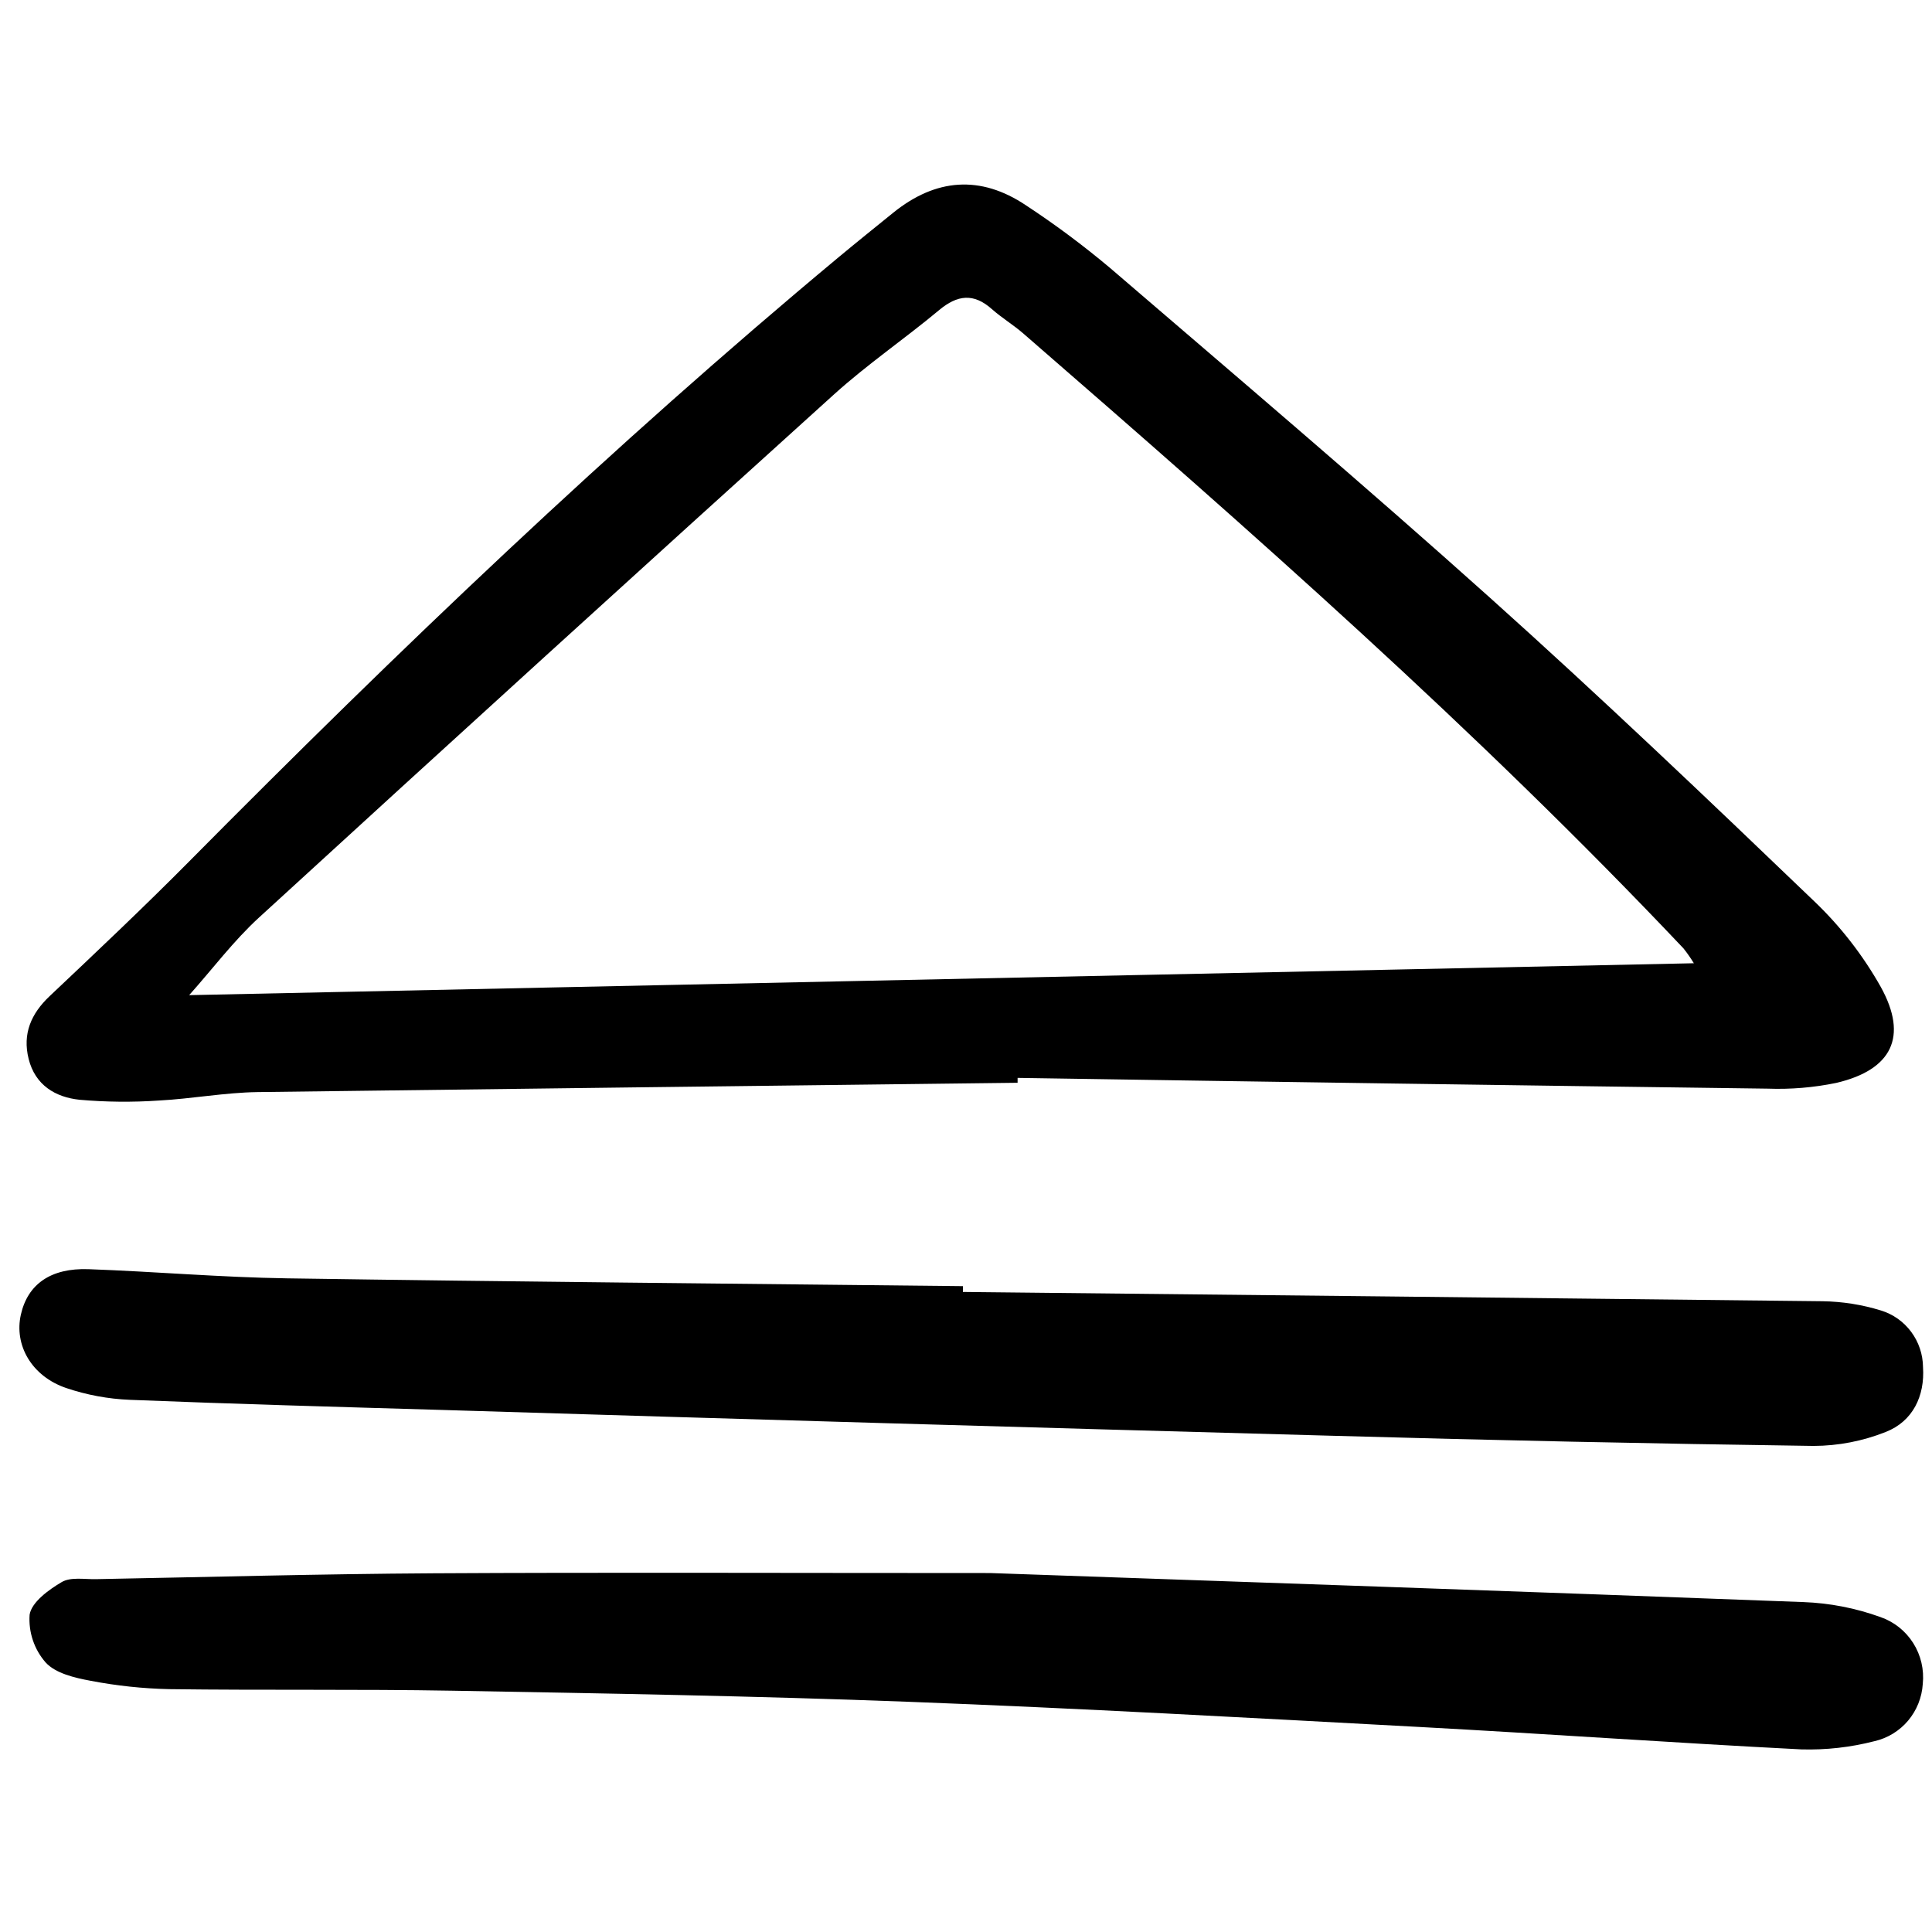 <?xml version="1.0" encoding="utf-8"?><!-- Uploaded to: SVG Repo, www.svgrepo.com, Generator: SVG Repo Mixer Tools -->
<svg width="800px" height="800px" viewBox="0 -12 129 129" fill="none" xmlns="http://www.w3.org/2000/svg">
<g clip-path="url(#clip0)">
<path d="M67.945 60.297C51.029 60.496 34.113 60.704 17.198 60.919C15 60.95 12.807 61.368 10.604 61.483C8.84 61.604 7.07 61.586 5.309 61.431C3.698 61.263 2.347 60.453 1.911 58.699C1.494 57.024 2.074 55.684 3.317 54.51C6.458 51.543 9.602 48.575 12.643 45.506C26.558 31.458 40.829 17.799 56.021 5.153C57.215 4.16 58.426 3.187 59.633 2.21C62.473 -0.089 65.468 -0.33 68.509 1.713C70.453 2.99 72.32 4.381 74.103 5.878C82.603 13.179 91.148 20.433 99.491 27.915C106.841 34.507 113.995 41.326 121.122 48.164C122.884 49.843 124.387 51.777 125.583 53.903C127.42 57.225 126.318 59.431 122.62 60.303C121.108 60.617 119.565 60.746 118.022 60.689C101.329 60.472 84.637 60.232 67.945 59.971V60.297ZM113.099 52.316C112.888 51.971 112.657 51.639 112.406 51.324C98.571 36.697 83.492 23.435 68.326 10.267C67.657 9.686 66.885 9.223 66.224 8.636C65.007 7.554 63.924 7.689 62.705 8.706C60.406 10.623 57.917 12.32 55.699 14.324C42.856 25.93 30.053 37.579 17.289 49.269C15.604 50.813 14.208 52.678 12.631 54.446L113.099 52.316Z" fill="#000000"/>
<path d="M64.293 74.264C83.428 74.463 102.564 74.669 121.699 74.884C123.017 74.904 124.326 75.11 125.586 75.499C126.394 75.745 127.102 76.244 127.608 76.925C128.115 77.606 128.392 78.431 128.4 79.282C128.529 81.202 127.724 82.908 125.904 83.615C124.372 84.224 122.74 84.539 121.093 84.545C110.365 84.395 99.638 84.168 88.912 83.865C69.122 83.324 49.331 82.75 29.542 82.143C22.577 81.939 15.613 81.746 8.651 81.466C7.216 81.406 5.796 81.142 4.433 80.683C2.114 79.9 0.93 77.814 1.395 75.77C1.854 73.748 3.383 72.652 5.917 72.744C10.337 72.903 14.751 73.289 19.169 73.355C34.211 73.582 49.254 73.71 64.296 73.877L64.293 74.264Z" fill="#000000"/>
<path d="M66.113 93.032C82.635 93.612 101.524 94.252 120.41 94.971C122.166 95.035 123.902 95.373 125.556 95.971C126.458 96.283 127.23 96.894 127.744 97.705C128.258 98.516 128.483 99.48 128.384 100.437C128.327 101.34 127.983 102.201 127.402 102.891C126.82 103.579 126.032 104.059 125.157 104.259C123.562 104.67 121.918 104.854 120.273 104.807C111.777 104.374 103.29 103.769 94.796 103.311C83.431 102.699 72.066 102.064 60.693 101.63C50.533 101.243 40.366 101.069 30.2 100.889C23.904 100.778 17.605 100.868 11.309 100.785C9.54 100.747 7.777 100.559 6.039 100.224C4.983 100.029 3.712 99.731 3.048 99.004C2.669 98.571 2.378 98.067 2.195 97.519C2.011 96.972 1.937 96.392 1.977 95.816C2.107 94.978 3.246 94.151 4.12 93.636C4.716 93.285 5.627 93.454 6.399 93.441C13.908 93.299 21.417 93.093 28.926 93.049C40.531 92.984 52.136 93.032 66.113 93.032Z" fill="#000000"/>
</g>
<defs>
<clipPath id="clip0">
<rect width="128" height="105" fill="white" transform="translate(0.777)"/>
</clipPath>
</defs>
</svg>